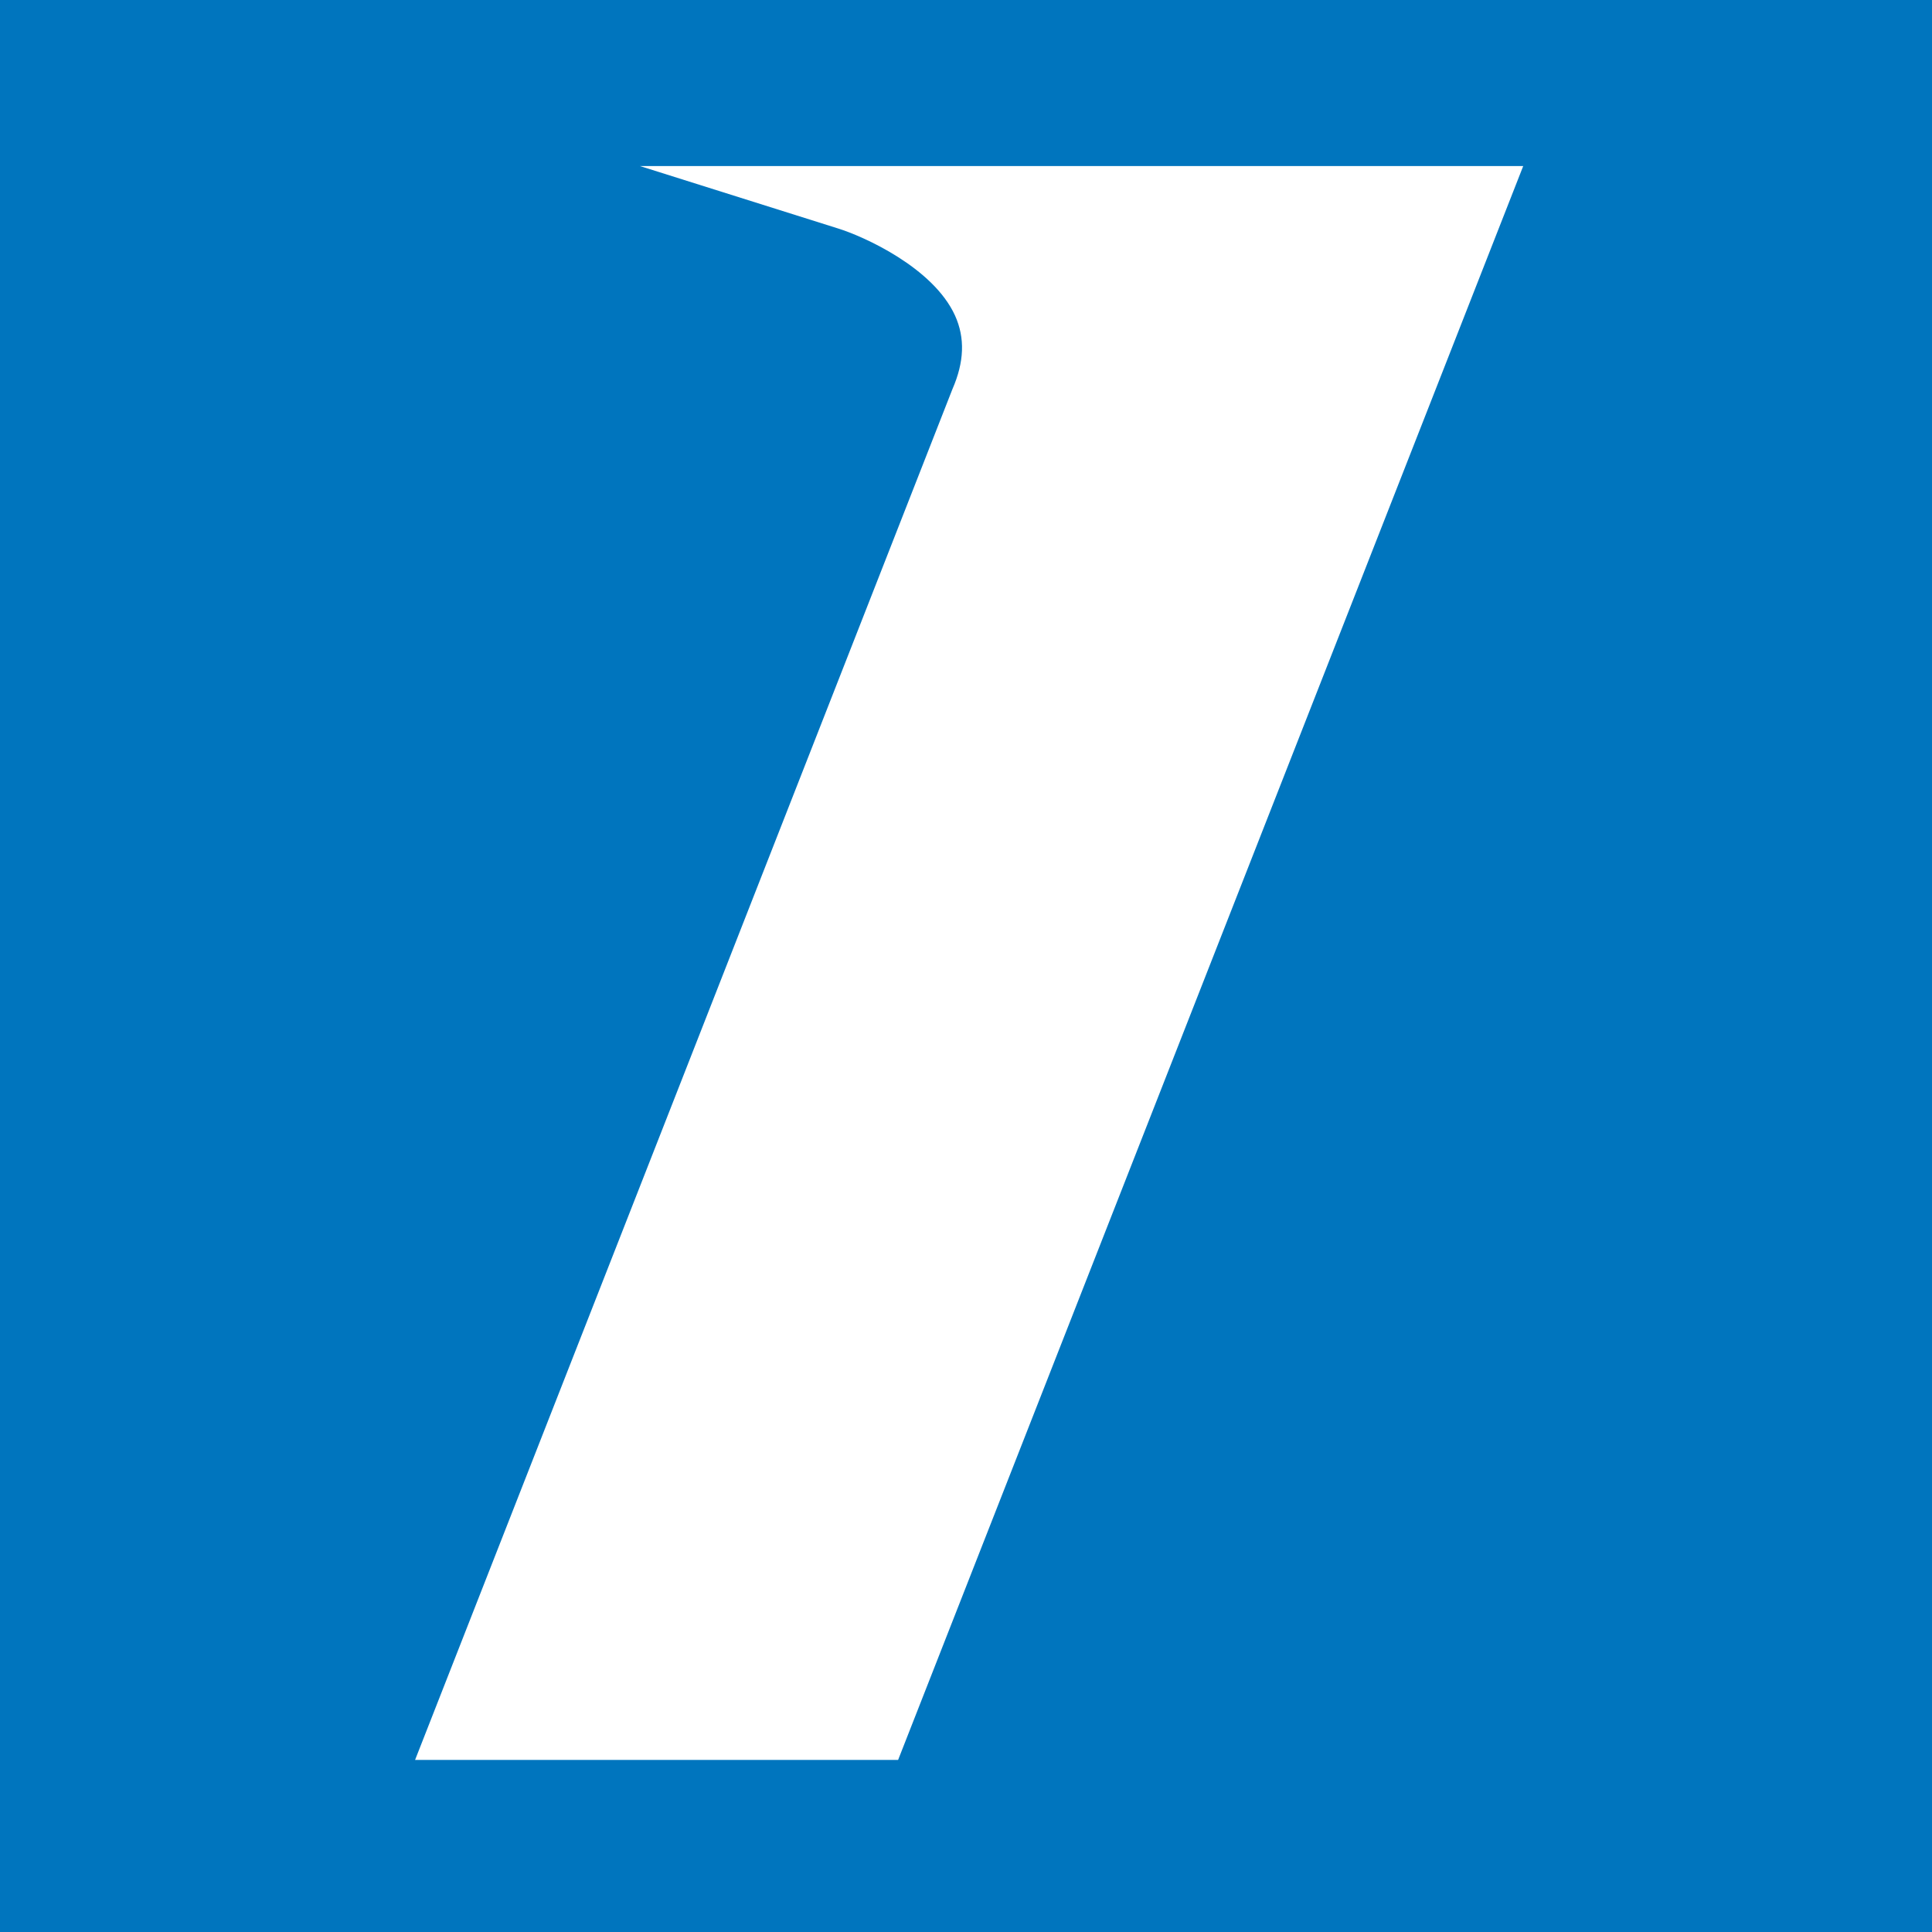 <?xml version="1.0" encoding="UTF-8"?>
<svg width="256px" height="256px" viewBox="0 0 256 256" version="1.1" xmlns="http://www.w3.org/2000/svg" xmlns:xlink="http://www.w3.org/1999/xlink">
    <title>Group</title>
    <g id="Page-1" stroke="none" stroke-width="1" fill="none" fill-rule="evenodd">
        <g id="Group">
            <rect id="Rectangle" fill="#0075BE" x="0" y="0" width="256" height="256"></rect>
            <path d="M195.608,22 L84.787,22 L111.068,30.28 C114.399,31.315 123.634,35.425 126.546,41.811 C127.891,44.781 127.769,47.965 126.205,51.554 C126.17,51.692 55,233.2 55,233.2 L119.004,233.2 L201.835,22 L195.608,22 Z" id="Fill-1" fill="#FFFFFF"></path>
        </g>
    </g>
</svg>